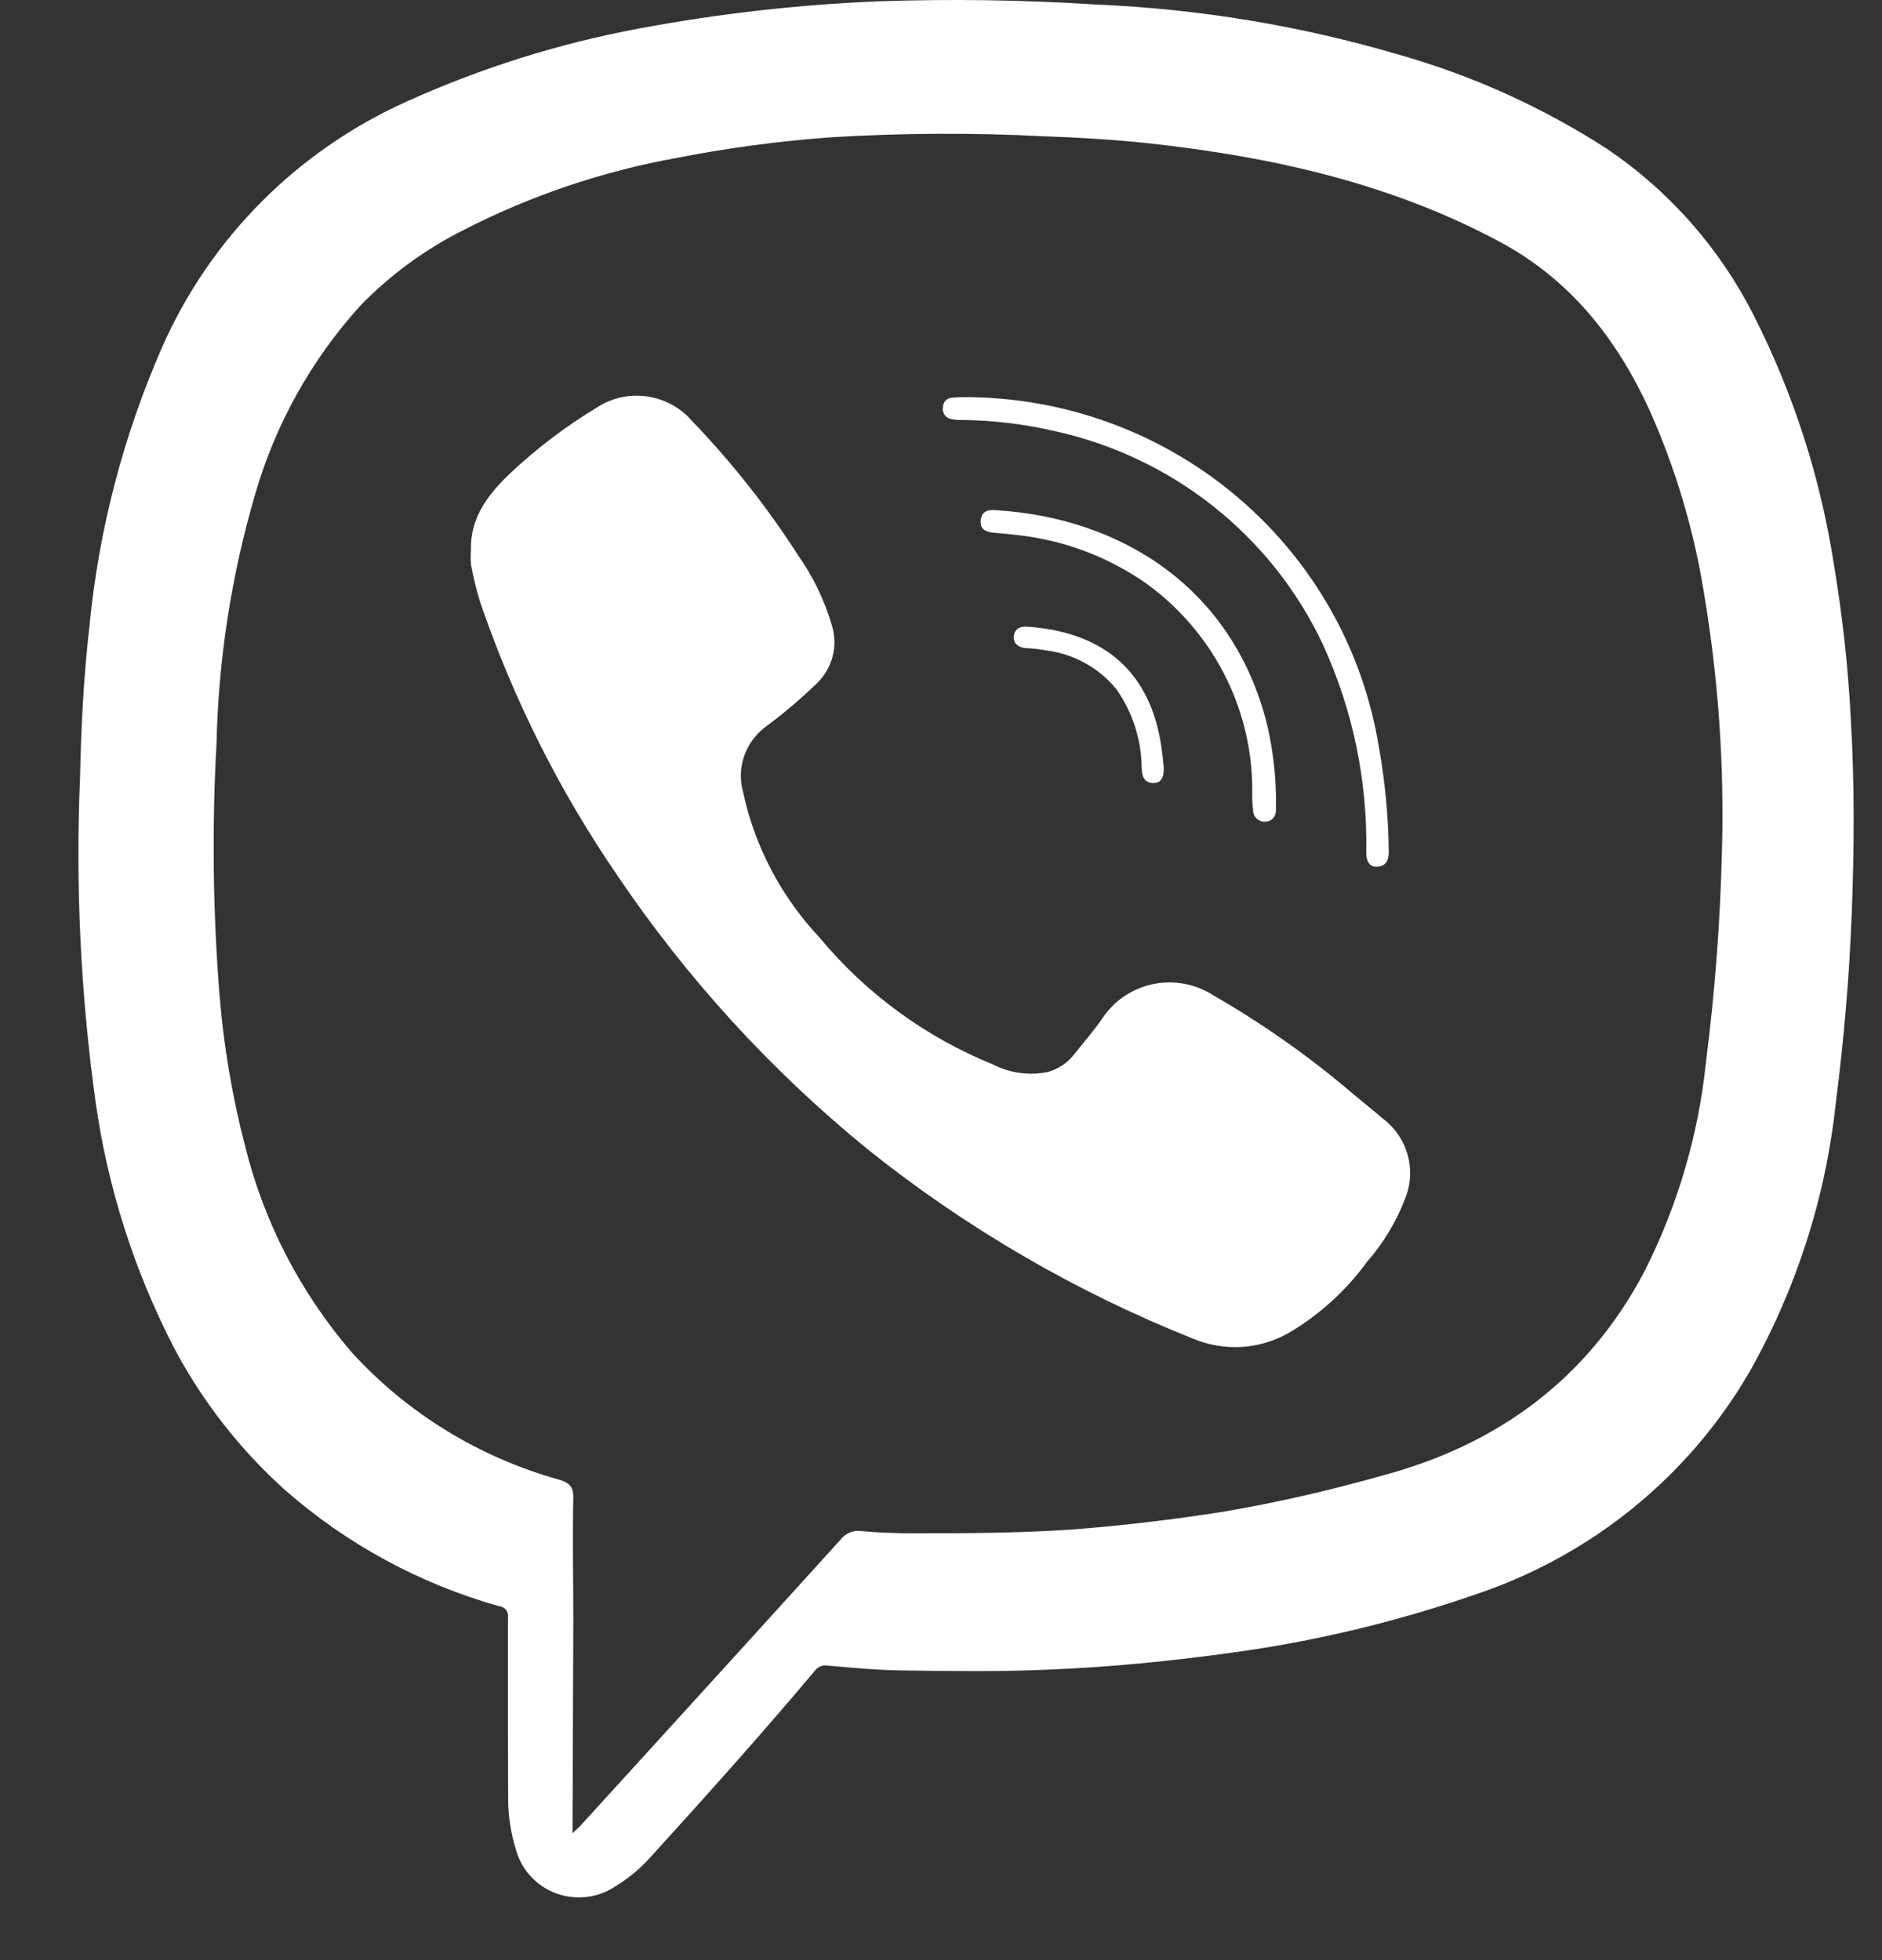 <svg width="24" height="25" viewBox="0 0 24 25" fill="none" xmlns="http://www.w3.org/2000/svg">
<rect x="0" y="0" width="24" height="25" fill="#333333" stroke="none"/>
<path d="M6.478 21.845C6.478 21.44 6.478 21.035 6.478 20.63C6.481 20.613 6.48 20.596 6.476 20.58C6.472 20.564 6.465 20.548 6.454 20.535C6.444 20.521 6.431 20.51 6.416 20.502C6.402 20.494 6.385 20.488 6.368 20.487C5.355 20.202 4.419 19.694 3.631 19.001C3.057 18.484 2.579 17.871 2.219 17.19C1.711 16.207 1.373 15.147 1.219 14.053C1.028 12.681 0.962 11.296 1.021 9.912C1.034 9.267 1.067 8.629 1.141 7.984C1.259 6.759 1.572 5.559 2.067 4.429C2.678 3.041 3.787 1.925 5.18 1.298C6.129 0.868 7.127 0.554 8.153 0.363C9.159 0.175 10.177 0.059 11.2 0.017C12.121 -0.015 13.044 -0.002 13.965 0.057C15.283 0.112 16.588 0.328 17.852 0.701C18.789 0.968 19.681 1.373 20.497 1.901C21.293 2.441 21.936 3.173 22.367 4.028C22.873 5.026 23.217 6.098 23.387 7.202C23.497 7.858 23.569 8.519 23.603 9.183C23.651 10.005 23.646 10.832 23.614 11.651C23.583 12.47 23.513 13.265 23.411 14.068C23.282 15.273 22.908 16.439 22.311 17.496C21.535 18.834 20.29 19.844 18.813 20.337C17.803 20.687 16.76 20.936 15.7 21.08C14.924 21.187 14.146 21.264 13.365 21.295C12.767 21.322 12.17 21.315 11.572 21.306C11.233 21.306 10.896 21.273 10.559 21.244C10.526 21.237 10.492 21.241 10.461 21.254C10.43 21.267 10.404 21.289 10.385 21.317C9.704 22.127 8.997 22.915 8.284 23.699C8.154 23.842 8.004 23.965 7.838 24.065C7.729 24.136 7.605 24.181 7.475 24.195C7.346 24.209 7.215 24.194 7.093 24.149C6.971 24.104 6.861 24.031 6.772 23.936C6.684 23.842 6.619 23.728 6.583 23.604C6.513 23.383 6.478 23.153 6.48 22.922C6.478 22.559 6.478 22.202 6.478 21.845ZM7.301 23.382L7.388 23.301L8.934 21.603C9.529 20.949 10.123 20.295 10.716 19.64C10.746 19.6 10.785 19.569 10.831 19.549C10.876 19.529 10.926 19.521 10.976 19.527C11.177 19.547 11.379 19.554 11.583 19.556C12.286 19.556 12.99 19.556 13.693 19.506C14.332 19.457 14.968 19.38 15.601 19.281C16.283 19.164 16.958 19.01 17.623 18.821C19.104 18.427 20.249 17.584 20.969 16.219C21.394 15.38 21.661 14.471 21.756 13.537C21.869 12.656 21.936 11.77 21.958 10.883C21.991 9.769 21.914 8.654 21.728 7.554C21.6 6.757 21.368 5.98 21.04 5.241C20.621 4.325 20.029 3.566 19.116 3.079C17.717 2.331 16.203 1.998 14.643 1.827C14.2 1.78 13.758 1.754 13.313 1.738C12.404 1.691 11.492 1.696 10.583 1.752C9.929 1.8 9.279 1.887 8.636 2.013C7.69 2.183 6.775 2.492 5.921 2.929C5.425 3.177 4.976 3.505 4.592 3.902C3.969 4.591 3.512 5.411 3.255 6.3C2.951 7.336 2.785 8.407 2.761 9.485C2.701 10.563 2.715 11.645 2.802 12.721C2.856 13.362 2.964 13.997 3.126 14.619C3.366 15.59 3.833 16.491 4.488 17.251C5.195 18.026 6.11 18.587 7.126 18.871C7.253 18.909 7.311 18.953 7.311 19.096C7.3 19.624 7.311 20.151 7.311 20.679L7.301 23.382Z" fill="white"/>
<path d="M6.006 7.016C5.993 6.614 6.213 6.323 6.48 6.061C6.831 5.728 7.218 5.433 7.635 5.183C7.824 5.067 8.05 5.023 8.27 5.059C8.49 5.095 8.69 5.208 8.832 5.377C9.336 5.901 9.787 6.473 10.178 7.083C10.372 7.358 10.518 7.663 10.611 7.985C10.648 8.111 10.651 8.244 10.618 8.371C10.585 8.498 10.519 8.614 10.426 8.707C10.212 8.914 9.985 9.107 9.745 9.284C9.624 9.38 9.534 9.508 9.486 9.654C9.438 9.799 9.435 9.956 9.476 10.103C9.625 10.796 9.961 11.436 10.448 11.954C11.041 12.67 11.804 13.229 12.669 13.579C12.882 13.688 13.126 13.72 13.36 13.673C13.488 13.638 13.602 13.564 13.686 13.462C13.815 13.299 13.956 13.141 14.072 12.967C14.224 12.75 14.455 12.6 14.716 12.549C14.977 12.498 15.249 12.55 15.472 12.694C16.099 13.055 16.692 13.472 17.241 13.94C17.371 14.05 17.506 14.156 17.636 14.268C17.789 14.384 17.9 14.546 17.951 14.73C18.002 14.914 17.991 15.11 17.919 15.287C17.805 15.585 17.638 15.86 17.427 16.101C17.164 16.462 16.829 16.766 16.444 16.995C16.259 17.102 16.052 17.165 15.839 17.179C15.625 17.192 15.411 17.156 15.215 17.074C13.717 16.477 12.318 15.662 11.063 14.657C9.835 13.656 8.763 12.483 7.879 11.175C7.135 10.092 6.544 8.914 6.121 7.673C6.075 7.523 6.038 7.371 6.009 7.217C6.001 7.15 6 7.083 6.006 7.016Z" fill="white"/>
<path d="M12.398 5.066C13.651 5.089 14.856 5.546 15.803 6.359C16.75 7.171 17.379 8.287 17.581 9.511C17.662 9.957 17.705 10.408 17.71 10.86C17.71 10.966 17.682 11.043 17.568 11.054C17.453 11.065 17.423 10.968 17.423 10.871C17.44 9.956 17.251 9.049 16.868 8.216C16.546 7.531 16.068 6.93 15.473 6.458C14.877 5.986 14.18 5.656 13.434 5.495C13.04 5.404 12.637 5.358 12.233 5.356C12.194 5.356 12.154 5.351 12.116 5.341C12.084 5.332 12.056 5.311 12.04 5.282C12.023 5.253 12.018 5.219 12.026 5.187C12.026 5.172 12.029 5.157 12.035 5.142C12.042 5.128 12.051 5.116 12.062 5.105C12.073 5.095 12.086 5.086 12.101 5.081C12.115 5.075 12.13 5.073 12.146 5.073C12.229 5.062 12.314 5.066 12.398 5.066Z" fill="white"/>
<path d="M15.969 10.035C15.963 9.526 15.836 9.025 15.599 8.573C15.362 8.122 15.022 7.731 14.605 7.433C14.118 7.095 13.552 6.885 12.961 6.823C12.861 6.81 12.761 6.804 12.659 6.793C12.557 6.782 12.496 6.74 12.506 6.638C12.515 6.535 12.58 6.498 12.691 6.506C14.331 6.605 15.726 7.523 16.156 9.232C16.234 9.562 16.273 9.9 16.272 10.238C16.272 10.27 16.272 10.301 16.272 10.33C16.272 10.422 16.213 10.482 16.122 10.48C16.102 10.48 16.083 10.475 16.064 10.466C16.046 10.458 16.03 10.446 16.017 10.431C16.003 10.416 15.993 10.399 15.987 10.38C15.98 10.361 15.978 10.341 15.98 10.321C15.965 10.235 15.969 10.147 15.969 10.035Z" fill="white"/>
<path d="M13.097 7.993C13.996 8.054 14.624 8.49 14.796 9.437C14.817 9.558 14.832 9.681 14.841 9.803C14.841 9.902 14.818 9.987 14.709 9.987C14.6 9.987 14.563 9.913 14.559 9.803C14.558 9.44 14.445 9.086 14.235 8.788C14.015 8.519 13.698 8.343 13.351 8.297C13.273 8.283 13.194 8.273 13.115 8.268C12.986 8.268 12.914 8.204 12.93 8.105C12.947 8.006 13.025 7.988 13.097 7.993Z" fill="white"/>
</svg>
